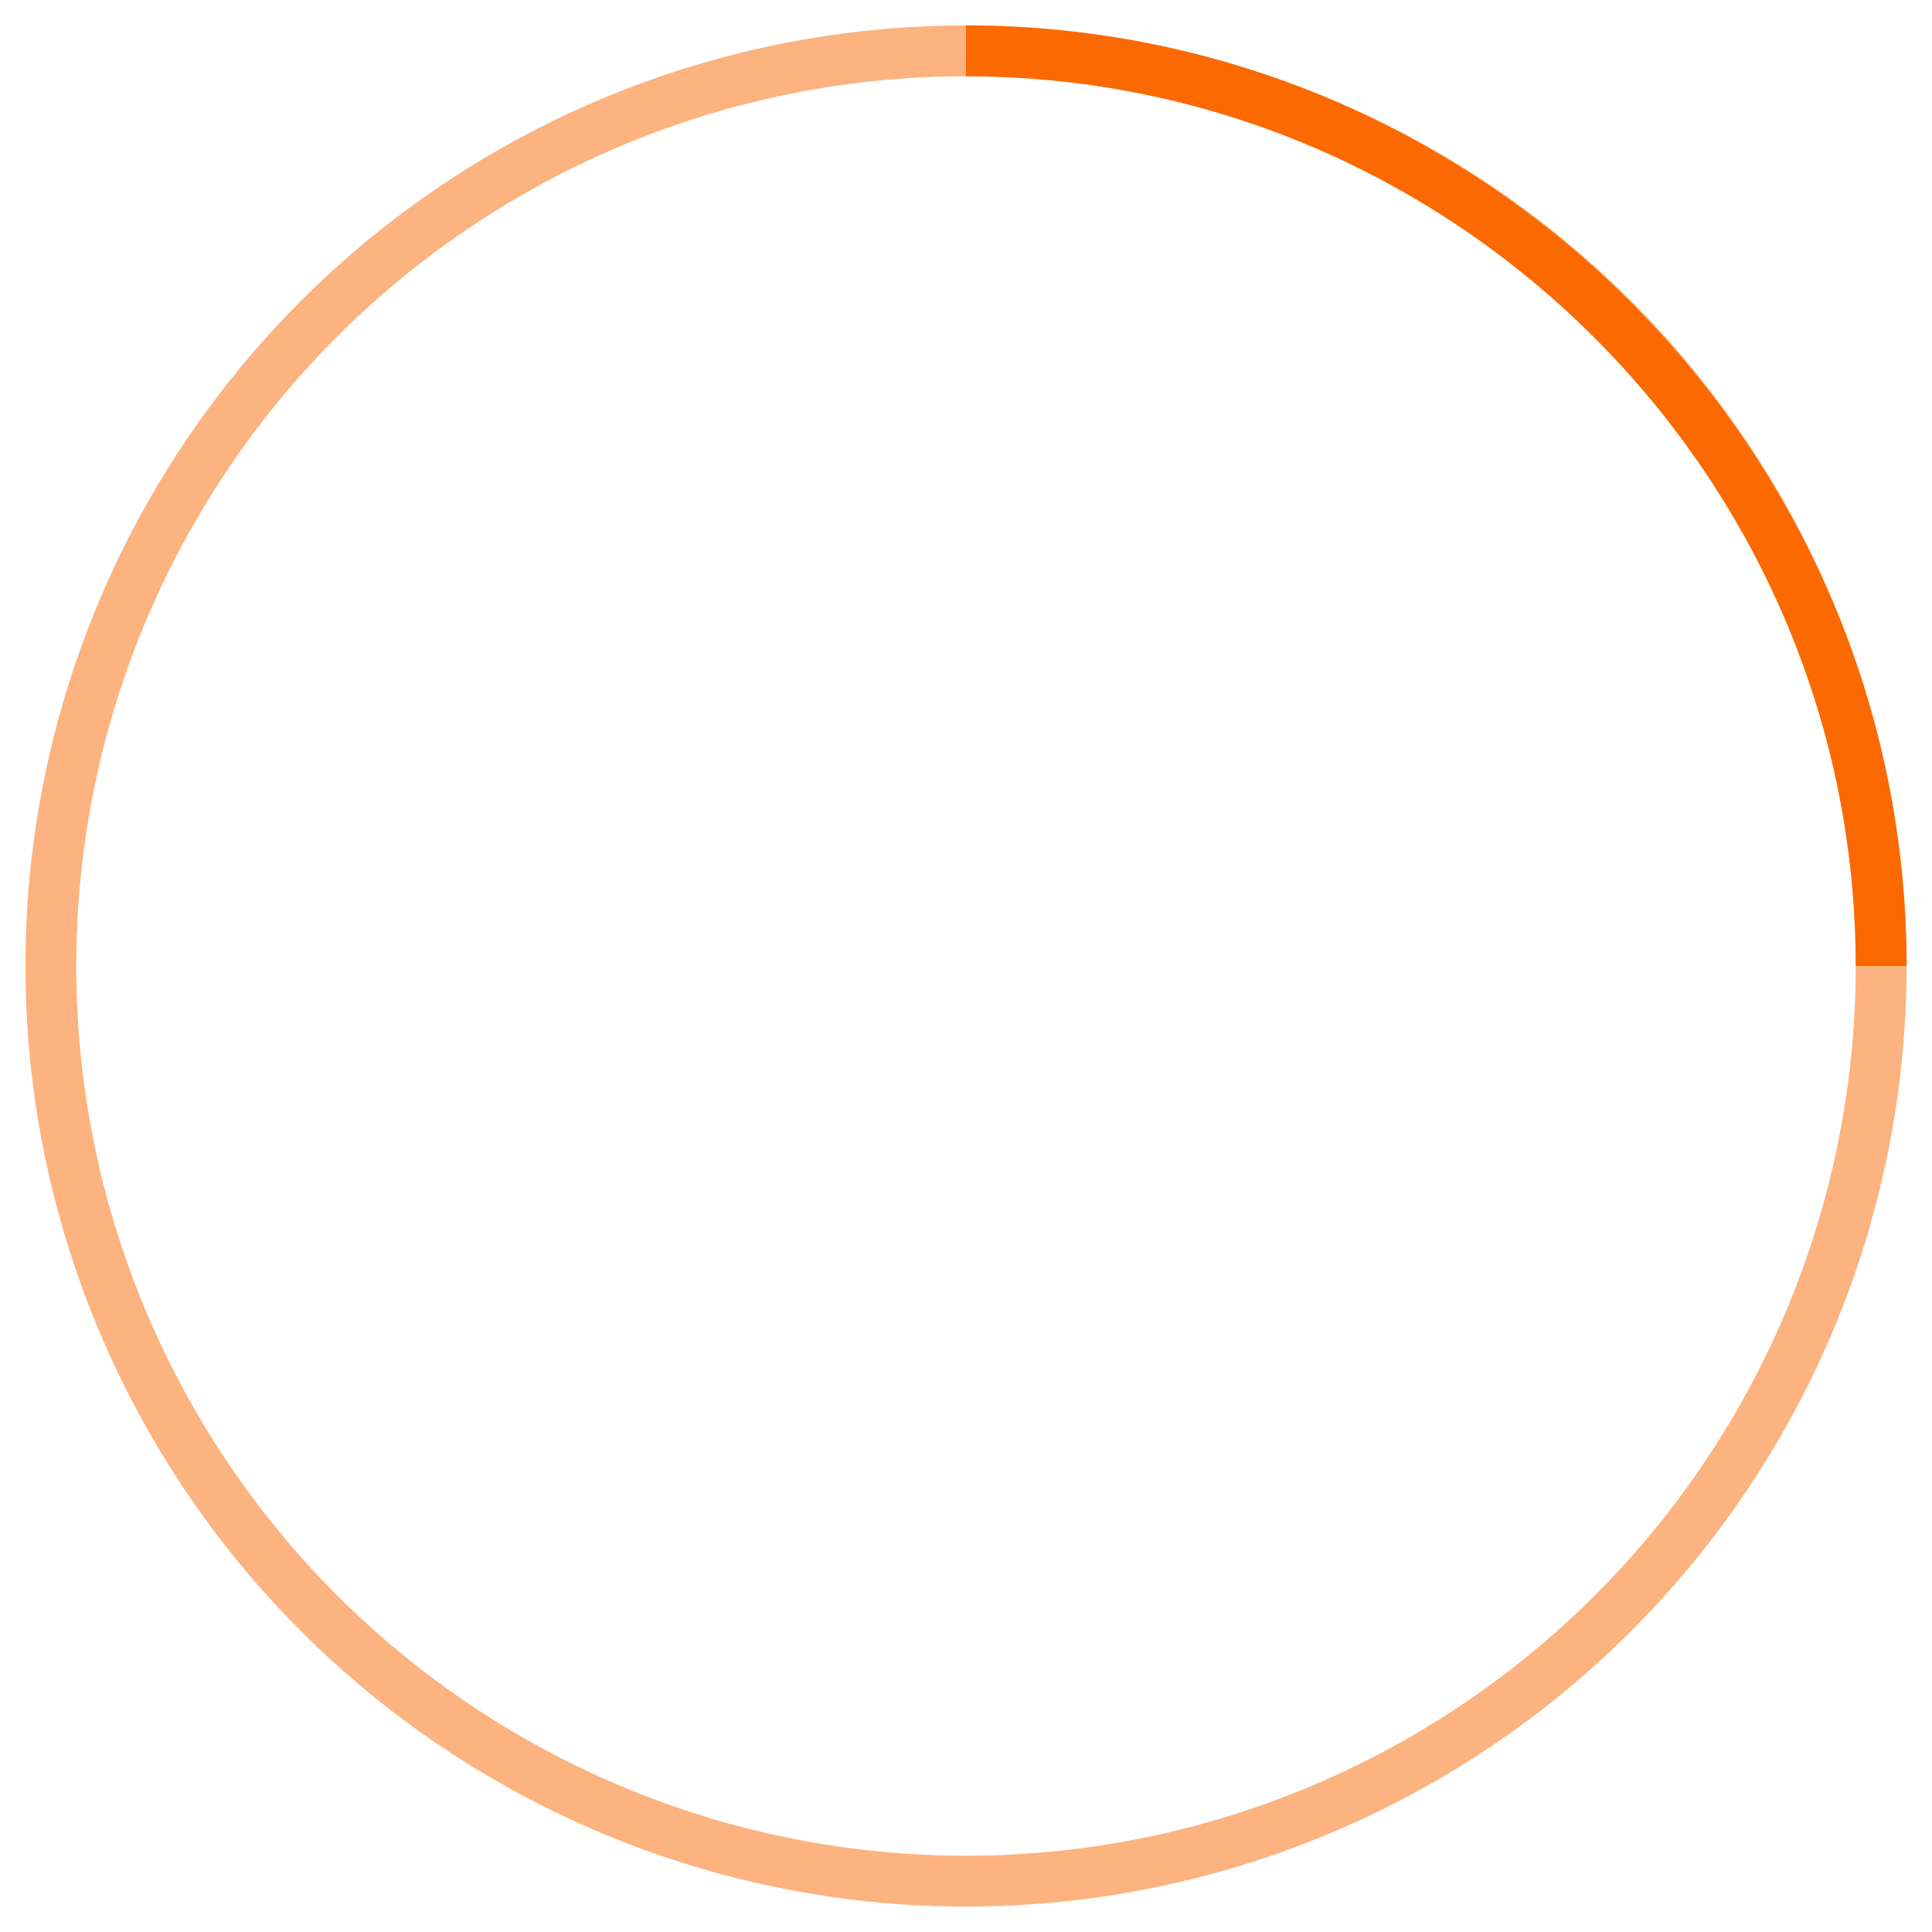 <?xml version="1.0" encoding="utf-8"?>
<!-- Generator: Adobe Illustrator 25.3.1, SVG Export Plug-In . SVG Version: 6.00 Build 0)  -->
<svg version="1.1" id="Camada_1" xmlns="http://www.w3.org/2000/svg" xmlns:xlink="http://www.w3.org/1999/xlink" x="0px" y="0px"
	 width="38px" height="38px" viewBox="0 0 38 38" style="enable-background:new 0 0 38 38;" xml:space="preserve">
<style type="text/css">
	.st0{fill:none;stroke:#FB6900;stroke-miterlimit:10;stroke-opacity:0.5;}
	.st1{fill:none;stroke:#FB6900;stroke-miterlimit:10;}
</style>
<g>
	<g transform="translate(1 1)">
		<circle class="st0" cx="18" cy="18" r="18"/>
		<path class="st1" d="M36,18c0-9.9-8.1-18-18-18		">
<animateTransform  accumulate="none" additive="replace" attributeName="transform" calcMode="linear" dur="1s" fill="remove" from="0 18 18" repeatCount="indefinite" restart="always" to="360 18 18" type="rotate">
				</animateTransform>
		</path>
	</g>
</g>
</svg>
